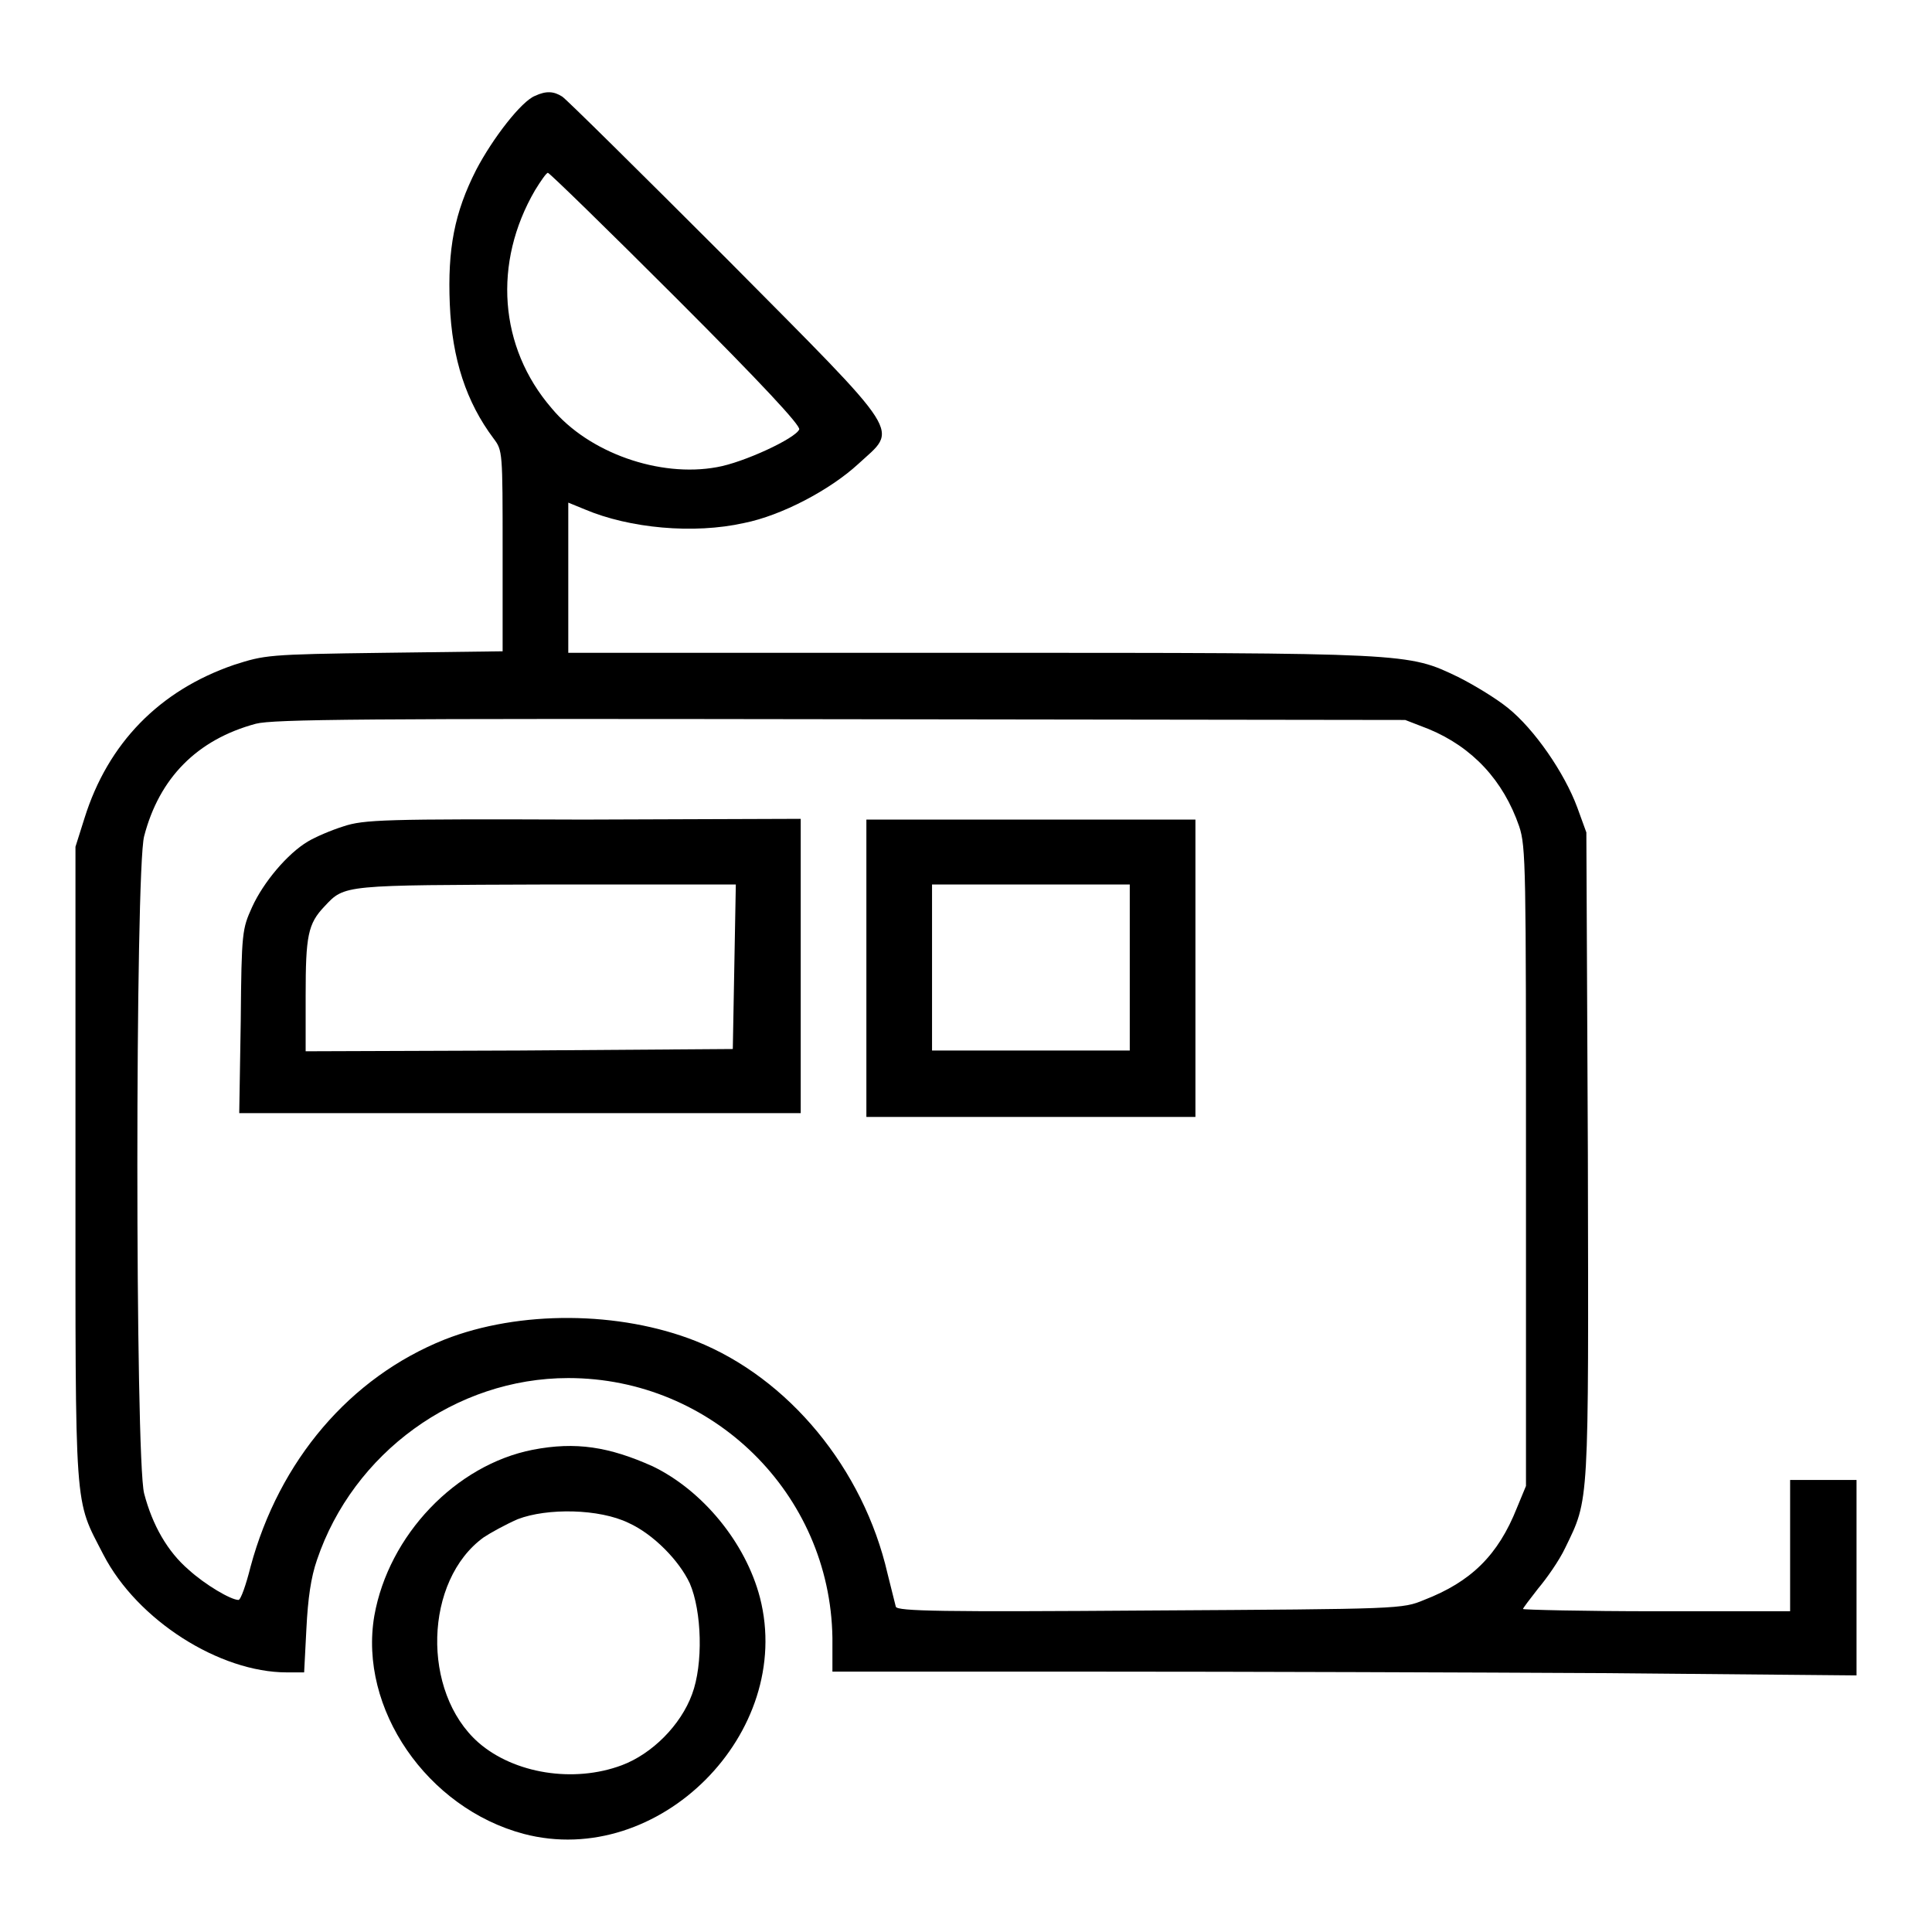<?xml version="1.0" encoding="utf-8"?>
<!-- Svg Vector Icons : http://www.onlinewebfonts.com/icon -->
<!DOCTYPE svg PUBLIC "-//W3C//DTD SVG 1.1//EN" "http://www.w3.org/Graphics/SVG/1.1/DTD/svg11.dtd">
<svg version="1.1" xmlns="http://www.w3.org/2000/svg" xmlns:xlink="http://www.w3.org/1999/xlink" x="0px" y="0px" viewBox="0 0 256 256" enable-background="new 0 0 256 256" xml:space="preserve">
<g><g><g><path fill="#000000" d="M70.9,12.7c-1.8,0.7-5.6,5.6-7.8,9.8c-2.9,5.7-3.8,10.5-3.5,17.8c0.3,7.3,2.2,13,5.8,17.8c1.2,1.6,1.2,1.7,1.2,14.9v13.3l-15.7,0.2c-15.6,0.2-15.8,0.3-19.9,1.6c-9.9,3.4-16.7,10.4-19.8,20.3l-1.2,3.8v42c0,47-0.2,44.2,3.7,51.8c4.5,8.7,15.4,15.6,24.3,15.6h2.3l0.3-5.8c0.2-4,0.6-6.8,1.4-9.1c4.8-14.2,18.4-24.1,33.3-24.1c19.1,0,34.7,15.3,35,34.4l0,4.5h34.9c19.2,0,49.7,0.1,67.8,0.2L246,222v-13v-12.9h-4.4h-4.4v8.7v8.7h-17.7c-9.7,0-17.7-0.2-17.7-0.3s0.9-1.3,2-2.7c1.1-1.3,2.8-3.7,3.6-5.4c3.2-6.6,3.1-5.2,3-52.1l-0.2-42.7l-1.2-3.3c-1.7-4.6-5.7-10.4-9.2-13.2c-1.6-1.3-4.6-3.1-6.6-4.1c-6.7-3.2-6.2-3.2-64.8-3.2H75.3v-10v-9.9l2.2,0.9c5.9,2.5,14.4,3.3,21.1,1.8c5-1,11.4-4.4,15.1-7.8c5.3-4.9,6.5-3.1-17.5-27.3c-11.4-11.4-21.1-21-21.7-21.4C73.4,12.1,72.4,12,70.9,12.7z M89.6,39.5c11.4,11.4,16.5,16.9,16.3,17.4c-0.5,1.2-7.4,4.4-10.9,5c-7.6,1.4-17-1.9-21.9-7.8c-7-8.1-7.8-19.3-2.2-28.9c0.8-1.3,1.5-2.3,1.7-2.3S80.5,30.4,89.6,39.5z M189.3,96.6c5.8,2.4,9.9,6.8,12,12.9c0.9,2.7,0.9,5.5,0.9,45.1v42.3l-1.2,2.9c-2.5,6.3-6.1,9.8-12.3,12.2c-2.9,1.2-3,1.2-36.3,1.4c-27.6,0.2-33.5,0.1-33.7-0.5c-0.1-0.4-0.6-2.4-1.1-4.4c-3.2-13.9-13.1-25.9-25.4-30.8c-10.1-4-23.4-4.1-33.3-0.2c-12.5,5-21.9,16-25.7,30.1c-0.6,2.4-1.3,4.4-1.6,4.4c-1,0-4.4-2-6.6-4c-2.8-2.4-4.8-5.9-5.9-10.1c-1.2-4.6-1.2-82.6,0-87.1c2-7.7,7-12.8,14.8-14.9c2.3-0.6,14.2-0.7,77.5-0.6l74.8,0.1L189.3,96.6z"/><path fill="#000000" d="M45.5,109.5c-1.6,0.5-3.7,1.4-4.7,2c-2.7,1.6-5.9,5.4-7.4,8.7c-1.3,2.9-1.4,3.2-1.5,15.1l-0.2,12.2h37.2h37.2V128v-19.5l-28.8,0.1C50.9,108.5,48.2,108.6,45.5,109.5z M97.3,128.1L97.1,139l-28.3,0.2l-28.3,0.1v-7.4c0-7.9,0.3-9.5,2.5-11.8c2.7-2.9,2.4-2.8,29.5-2.9h25L97.3,128.1z"/><path fill="#000000" d="M114.8,128.2V148h21.8h21.8v-19.7v-19.7h-21.8h-21.8V128.2z M149.7,128.2v11h-13.1h-13.1v-11v-11h13.1h13.1V128.2z"/><path fill="#000000" d="M70.6,192.1c-10.2,2-19.1,11.3-21,22c-2.1,12.3,7,25.5,19.8,28.9c17.9,4.7,35.9-13.4,31.3-31.3c-1.9-7.3-7.6-14.2-14.2-17.4C80.7,191.7,76.3,191,70.6,192.1z M83.3,201.8c3.3,1.5,6.7,5,8.1,8c1.6,3.7,1.8,10.7,0.3,14.7c-1.5,4.1-5.3,7.9-9.3,9.4c-6.4,2.4-14.3,1.1-19-3c-7.6-6.7-7.2-21.5,0.7-27.2c0.9-0.6,2.9-1.7,4.5-2.4C72.5,199.8,79.4,199.9,83.3,201.8z"/></g></g></g>
</svg>